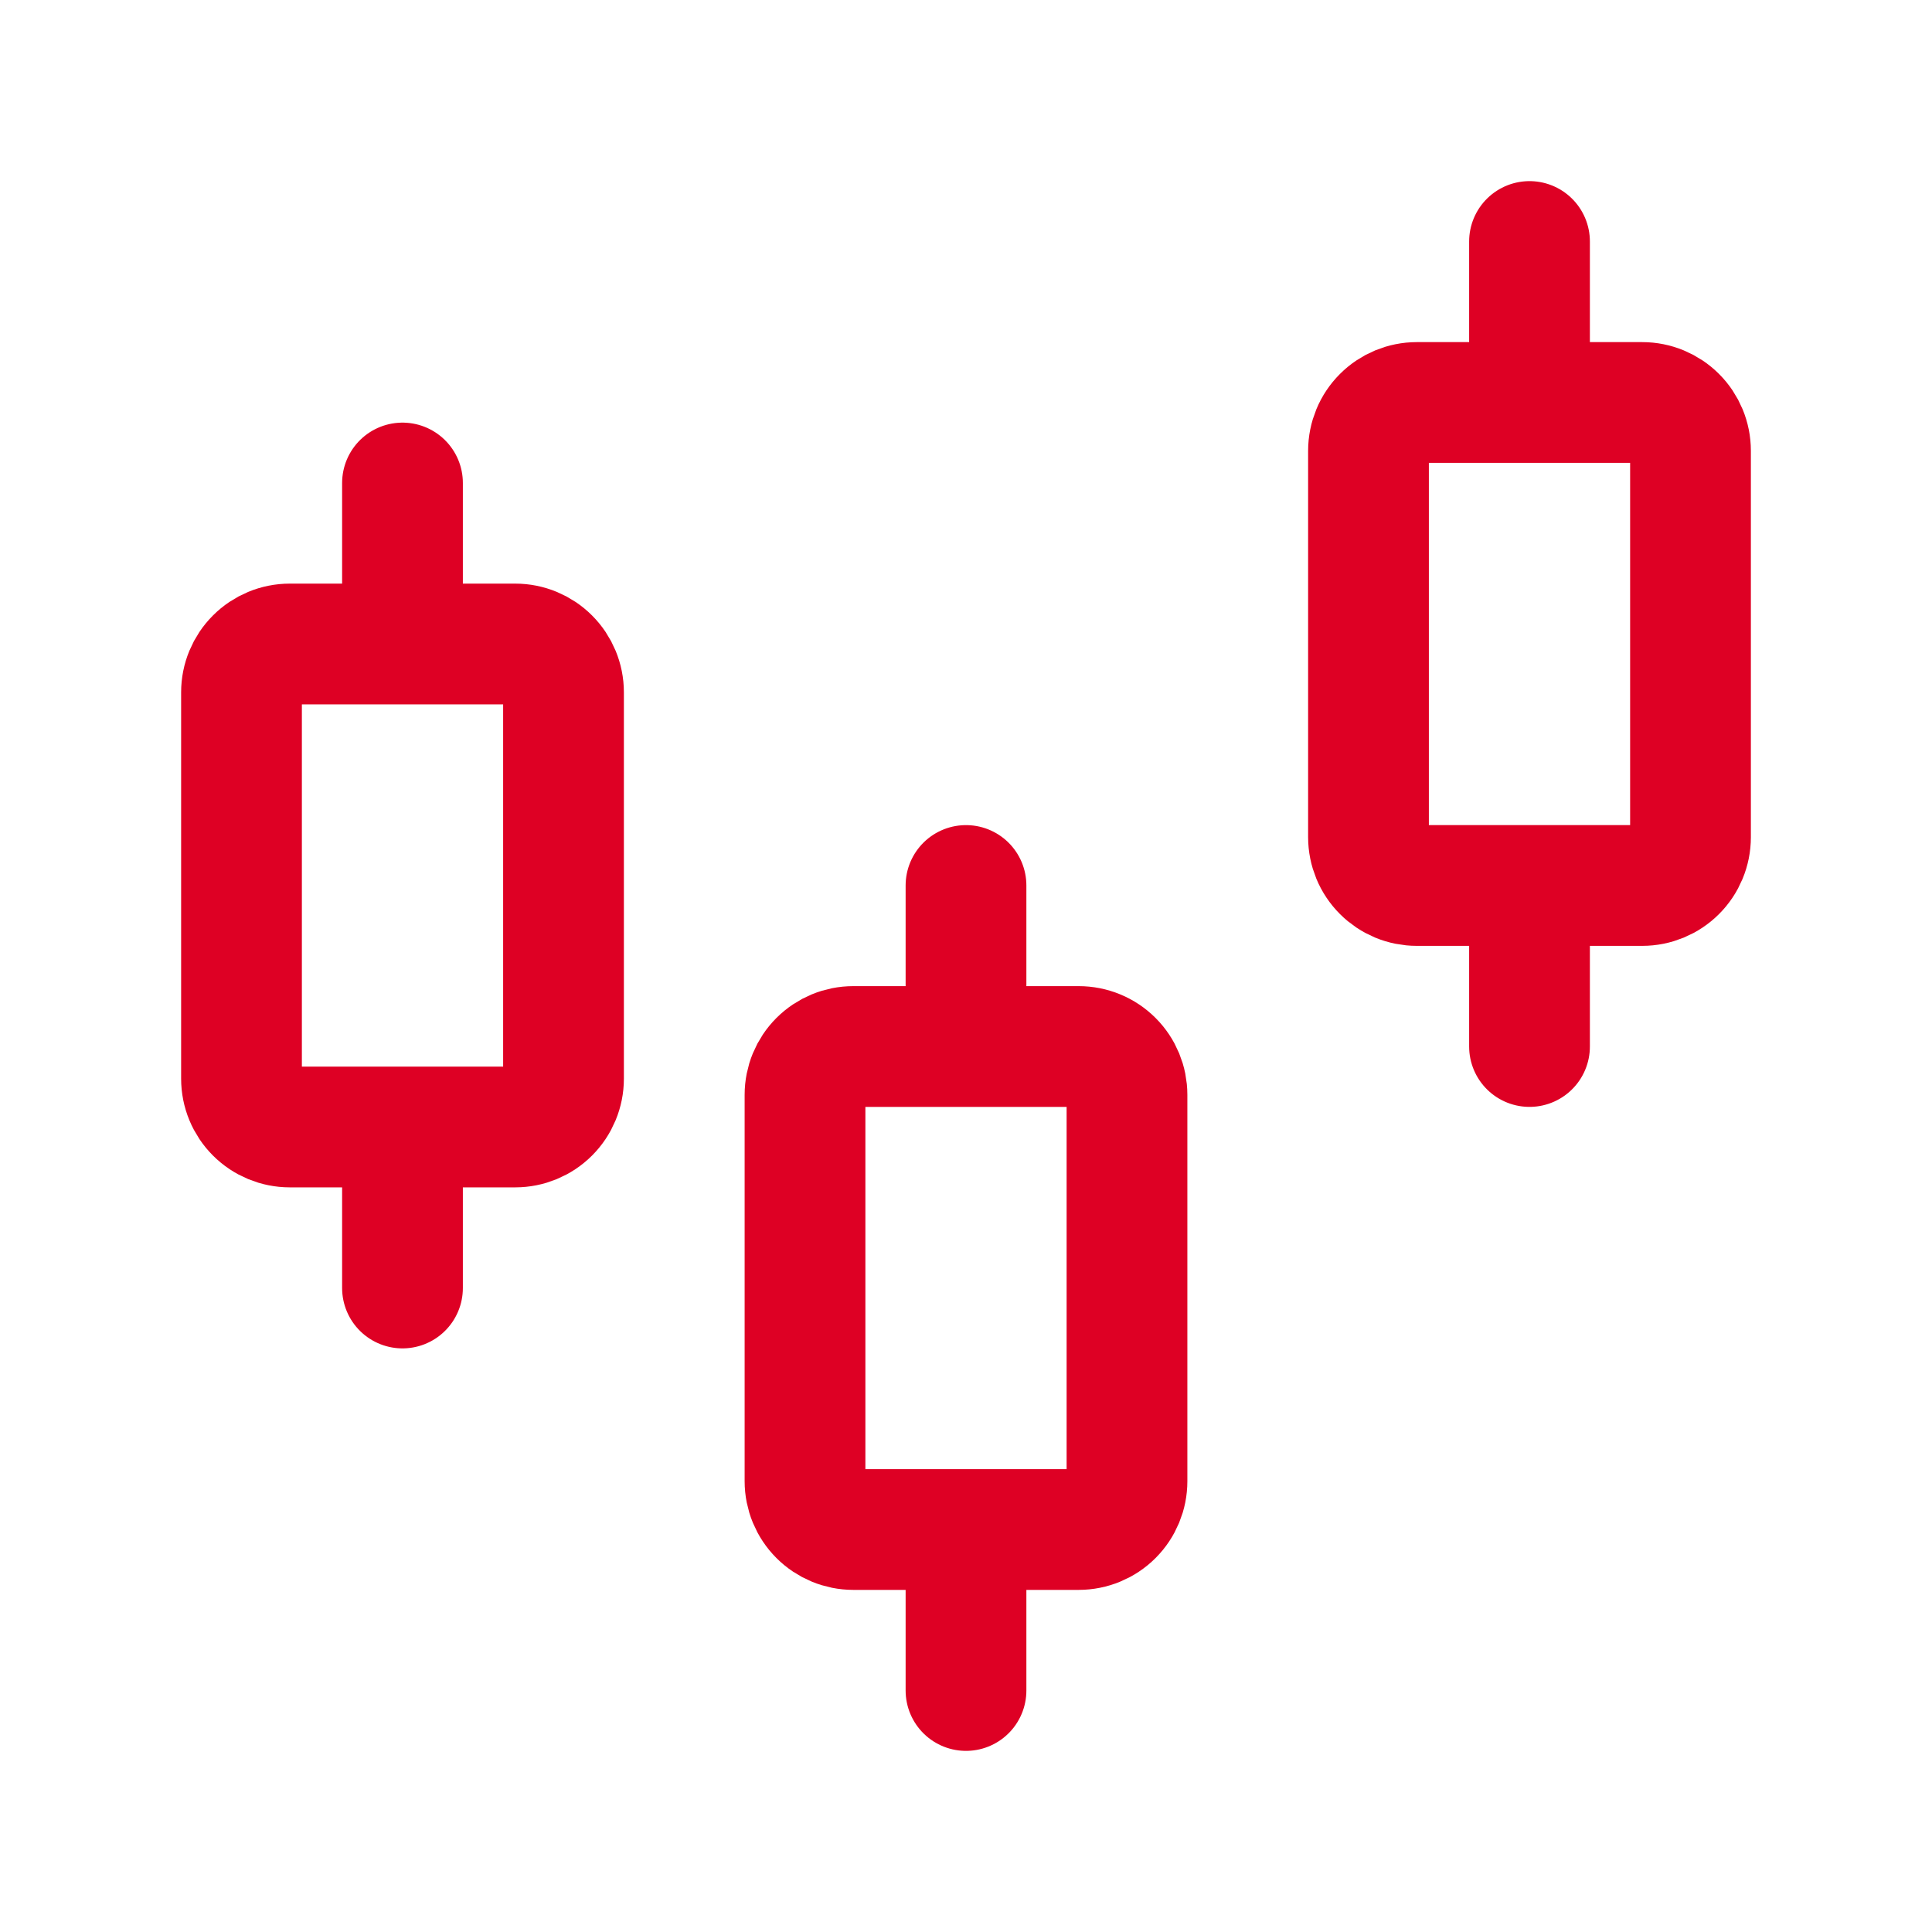 <svg width="64" height="64" viewBox="0 0 64 64" fill="none" xmlns="http://www.w3.org/2000/svg">
<path d="M13.333 42.667V37.333M32 56V50.667M50.667 34.667V29.333M13.333 21.333V16M32 34.667V29.333M50.667 13.333V8M18.667 22.933V35.733C18.667 36.158 18.498 36.565 18.198 36.865C17.898 37.165 17.491 37.333 17.067 37.333H9.6C9.176 37.333 8.769 37.165 8.469 36.865C8.169 36.565 8 36.158 8 35.733V22.933C8 22.509 8.169 22.102 8.469 21.802C8.769 21.502 9.176 21.333 9.6 21.333H17.067C17.491 21.333 17.898 21.502 18.198 21.802C18.498 22.102 18.667 22.509 18.667 22.933ZM37.333 36.267V49.067C37.333 49.491 37.165 49.898 36.865 50.198C36.565 50.498 36.158 50.667 35.733 50.667H28.267C27.842 50.667 27.435 50.498 27.135 50.198C26.835 49.898 26.667 49.491 26.667 49.067V36.267C26.667 35.842 26.835 35.435 27.135 35.135C27.435 34.835 27.842 34.667 28.267 34.667H35.733C36.158 34.667 36.565 34.835 36.865 35.135C37.165 35.435 37.333 35.842 37.333 36.267ZM56 14.933V27.733C56 28.158 55.831 28.565 55.531 28.865C55.231 29.165 54.824 29.333 54.4 29.333H46.933C46.723 29.333 46.515 29.292 46.321 29.212C46.127 29.131 45.95 29.013 45.802 28.865C45.653 28.716 45.535 28.54 45.455 28.346C45.375 28.151 45.333 27.943 45.333 27.733V14.933C45.333 14.723 45.375 14.515 45.455 14.321C45.535 14.127 45.653 13.95 45.802 13.802C45.95 13.653 46.127 13.536 46.321 13.455C46.515 13.375 46.723 13.333 46.933 13.333H54.4C54.824 13.333 55.231 13.502 55.531 13.802C55.831 14.102 56 14.509 56 14.933Z" stroke="#DE0024" stroke-width="4" stroke-linecap="round" stroke-linejoin="round"/>
</svg>
